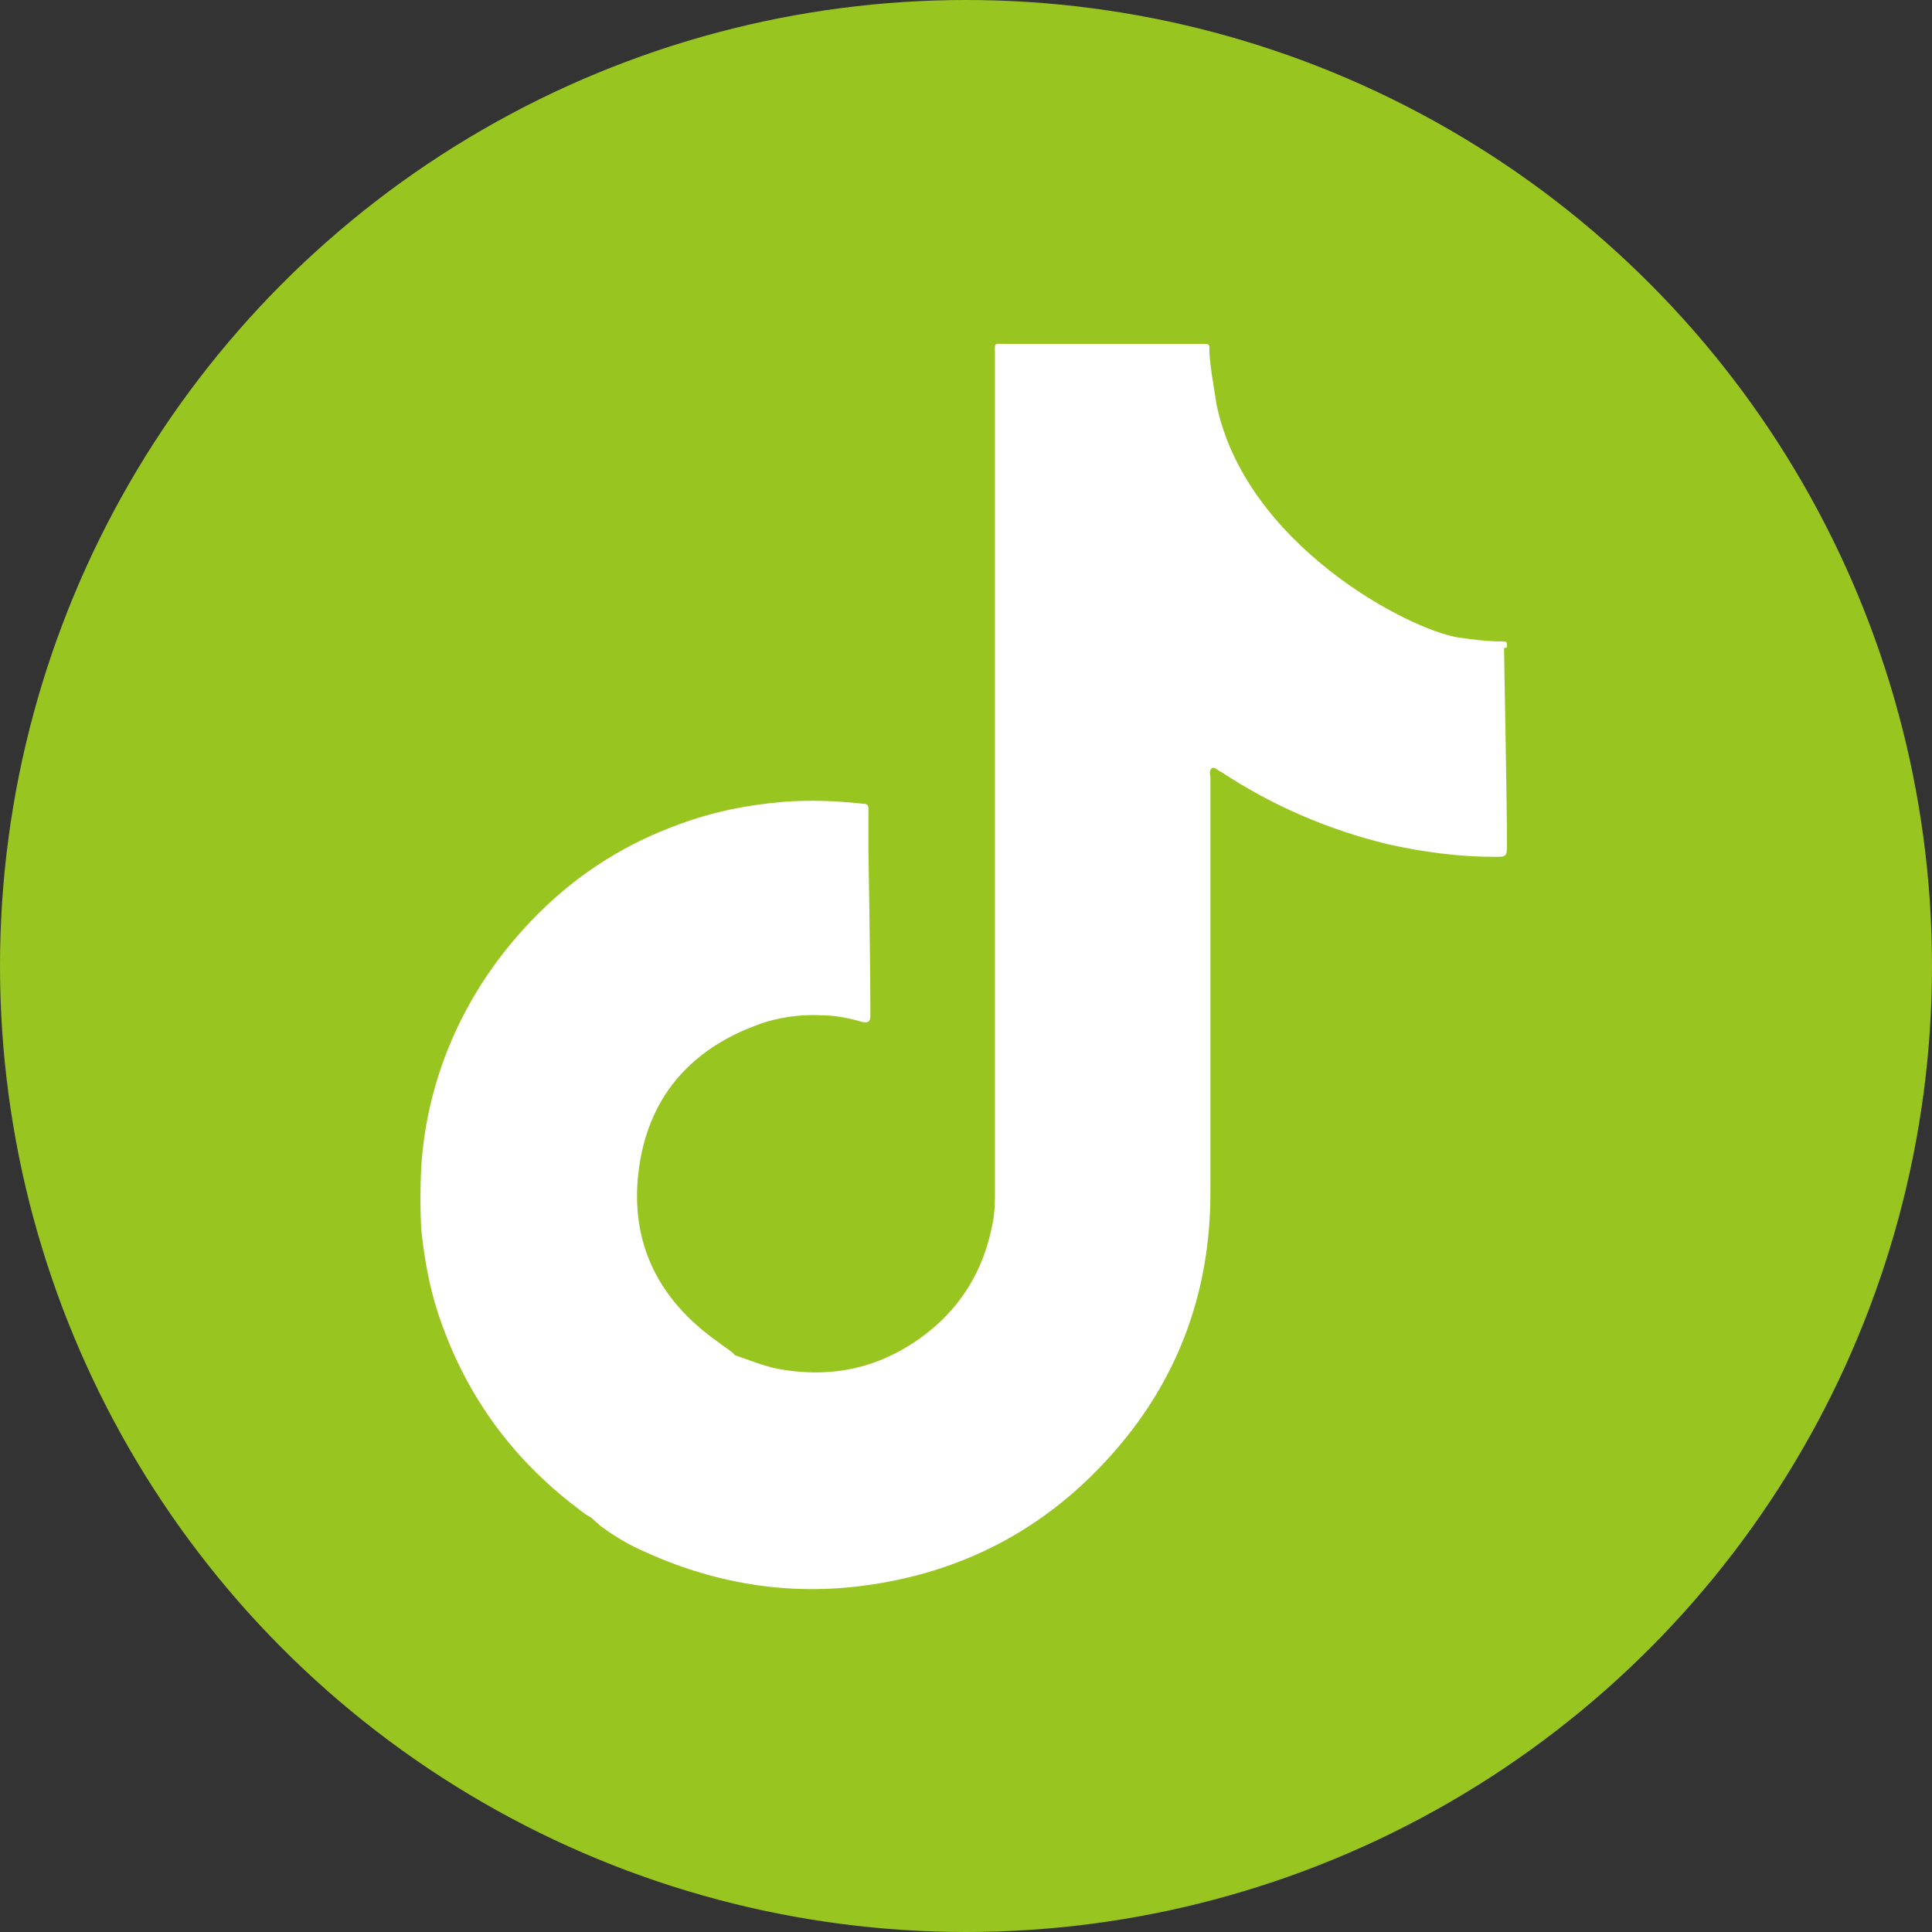 <?xml version="1.0" encoding="UTF-8"?>
<svg xmlns="http://www.w3.org/2000/svg" id="Ebene_1" data-name="Ebene 1" width="20" height="20" viewBox="0 0 20 20">
  <rect x="0" y="0" width="20" height="20" fill="#333333" stroke="none"/>
  <defs>
    <style>
      .cls-1 {
        fill: #99c520;
      }

      .cls-1, .cls-2 {
        stroke-width: 0px;
      }

      .cls-2 {
        fill: #fff;
      }
    </style>
  </defs>
  <circle class="cls-1" cx="10" cy="10" r="10"></circle>
  <path class="cls-2" d="m15.6,6.7c0-.06,0-.06-.06-.06-.15,0-.29-.02-.44-.04-.52-.08-2.22-.97-2.51-2.43,0-.03-.07-.39-.07-.54,0-.07,0-.07-.07-.07-.02,0-.03,0-.05,0-.66,0-1.33,0-1.99,0-.13,0-.11-.02-.11.12,0,2.88,0,5.76,0,8.64,0,.11,0,.21-.02.32-.1.56-.39.99-.87,1.29-.42.26-.87.33-1.36.24-.15-.03-.29-.09-.44-.14-.01-.01-.02-.02-.03-.03-.05-.04-.1-.07-.15-.11-.61-.43-.91-1.02-.82-1.76.09-.75.52-1.26,1.23-1.52.21-.08.44-.11.66-.1.15,0,.29.03.43.07.05.01.08,0,.08-.06,0-.02,0-.04,0-.05,0-.52-.02-1.65-.02-1.65,0-.15,0-.3,0-.45,0-.04-.02-.05-.06-.05-.27-.03-.54-.04-.81-.02-.37.03-.73.1-1.08.23-.56.2-1.05.51-1.47.93-.36.36-.65.77-.86,1.23-.2.44-.32.91-.35,1.4-.01.21-.01.42,0,.63.03.29.08.58.17.86.26.8.72,1.46,1.38,1.98.07.05.13.11.21.15,0,0,0,0,0,0,.03.03.07.06.1.09.11.08.22.15.34.21.74.36,1.52.51,2.34.41,1.06-.13,1.95-.6,2.65-1.41.66-.76.98-1.66.98-2.66,0-1.43,0-2.87,0-4.3,0-.03-.02-.08.02-.1.03-.01.06.03.09.04.53.35,1.11.6,1.73.75.36.08.73.13,1.1.13.12,0,.13,0,.13-.12,0-.51-.03-1.9-.03-2.04Z"></path>
</svg>

